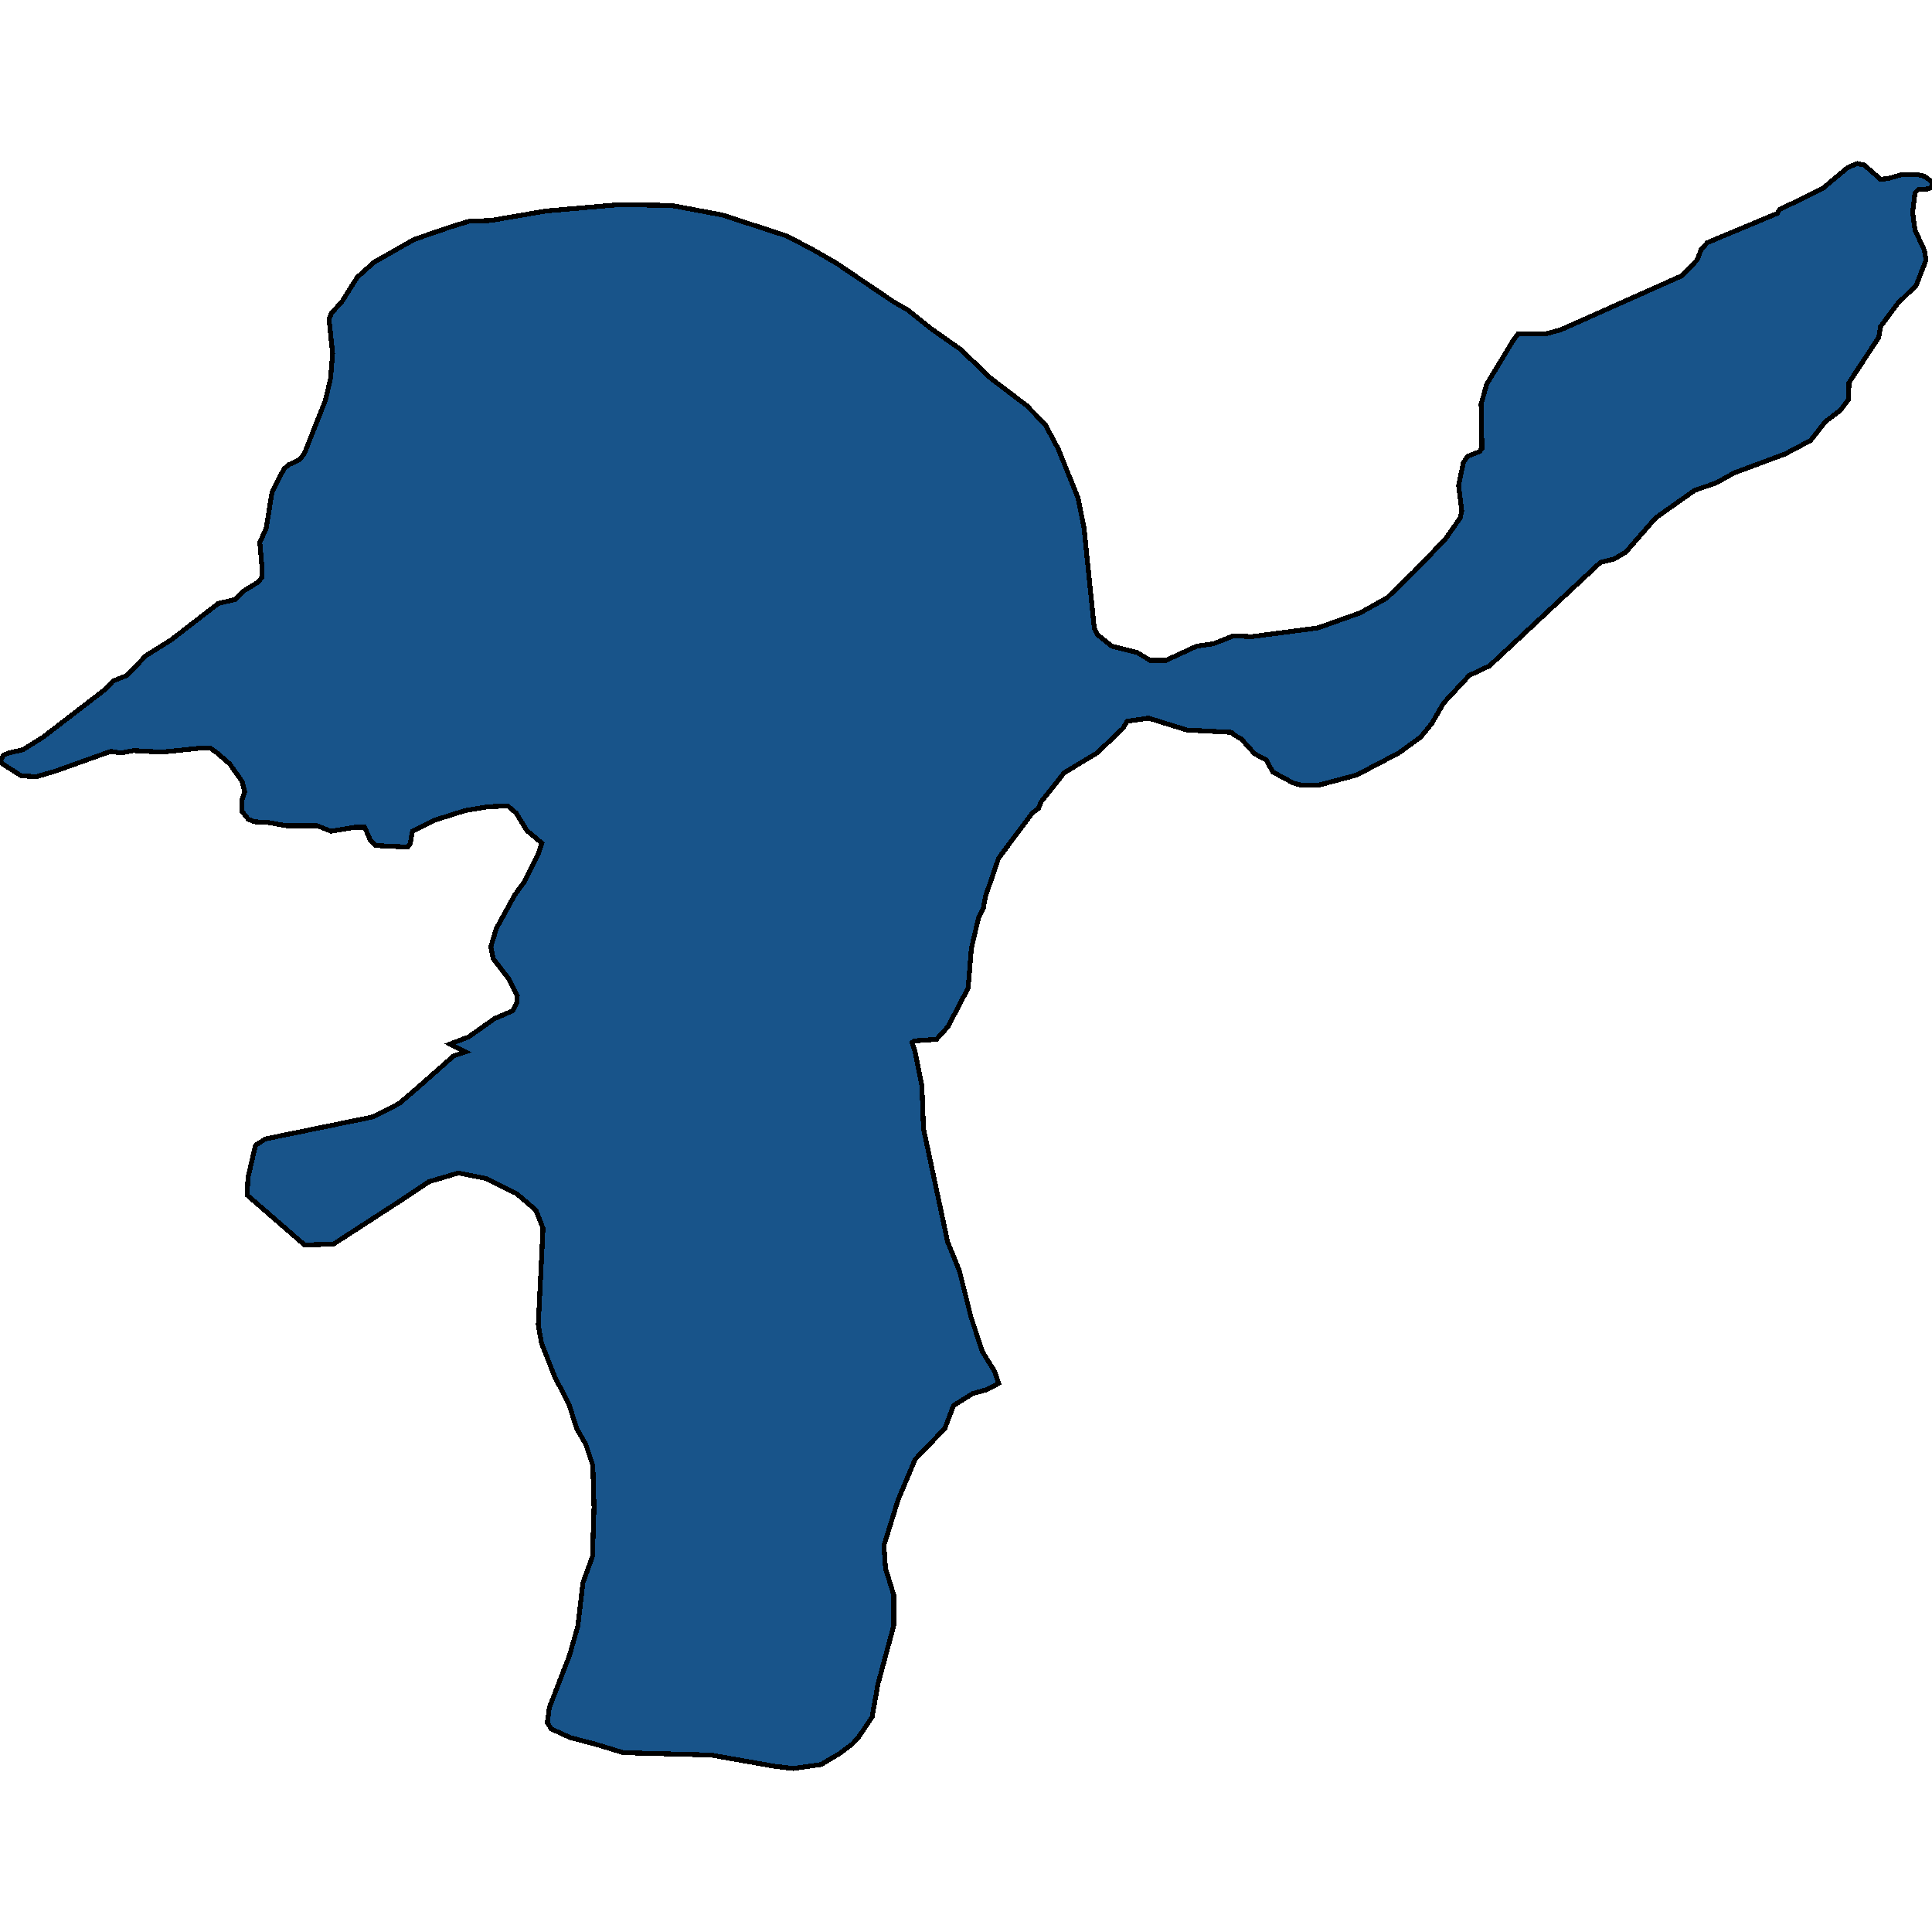 <svg xmlns="http://www.w3.org/2000/svg" width="400" height="400"><path style="stroke: black; fill: #18548a; shape-rendering: crispEdges; stroke-width: 1px;" d="M206.755,286.408L204.299,287.718L201.351,288.537L197.421,290.993L195.619,295.742L189.478,302.128L185.957,310.478L183.009,319.975L183.337,324.724L185.056,330.29L185.056,336.512L181.781,348.628L180.553,355.505L177.687,359.762L176.459,361.071L173.838,363.036L169.99,365.328L164.176,366.147L160.164,365.656L147.226,363.363L129.048,362.872L123.153,361.071L118.076,359.762L114.145,357.961L113.327,356.651L113.736,353.54L117.912,342.734L119.632,336.676L120.696,327.671L122.661,322.267L122.989,312.116L122.743,303.438L121.269,299.017L119.386,295.742L117.83,290.829L114.8,284.935L112.098,278.057L111.443,274.291L112.426,254.313L110.952,250.547L106.94,247.108L100.635,243.996L94.903,242.85L88.843,244.652L83.439,248.254L69.028,257.588L63.05,257.752L51.177,247.435L51.341,243.833L52.897,237.119L54.944,235.808L77.298,231.223L82.702,228.439L86.878,224.836L93.92,218.613L96.377,217.794L93.183,216.157L97.032,214.683L102.354,210.916L106.121,209.279L107.021,207.641L107.103,206.167L105.384,202.728L102.108,198.47L101.617,196.013L102.764,192.246L106.53,185.368L108.659,182.42L111.361,177.015L112.18,174.558L109.069,171.938L106.858,168.335L105.138,166.861L100.962,167.024L96.213,167.843L89.99,169.809L85.404,172.102L84.913,174.722L84.422,175.377L77.707,175.05L76.725,174.067L75.496,171.283L73.449,171.283L68.536,172.102L65.67,170.955L59.284,170.955L55.599,170.3L52.733,170.136L51.423,169.645L50.113,168.007L50.031,165.878L50.686,163.913L50.113,161.783L47.574,158.18L44.954,155.887L43.562,154.904L41.351,154.904L33.49,155.723L27.677,155.396L25.056,155.887L22.927,155.56L11.464,159.654L7.533,160.801L4.422,160.637L0.819,158.344L0,157.689L0.655,156.378L1.801,155.887L4.749,155.232L8.925,152.611L21.699,142.784L23.419,140.982L26.285,139.836L30.215,135.741L35.455,132.465L45.2,124.931L48.721,124.112L50.522,122.31L53.47,120.508L54.207,119.526L54.289,118.051L53.797,112.318L55.107,109.37L56.336,101.835L58.792,97.085L59.693,96.266L62.068,95.119L63.05,93.809L67.39,82.834L68.454,78.247L68.864,73.169L68.127,66.125L68.618,64.815L70.747,62.521L73.941,57.443L77.38,54.331L85.732,49.58L93.347,46.959L97.114,45.812L101.617,45.648L113.081,43.683L128.147,42.372L139.038,42.536L149.519,44.502L162.62,48.761L167.779,51.382L173.183,54.495L185.056,62.521L187.922,64.16L192.835,68.091L198.895,72.35L205.036,78.247L212.569,83.981L216.418,87.912L219.12,92.99L223.214,103.146L224.442,109.37L226.571,130.172L227.308,131.483L230.174,133.776L235.415,135.086L238.117,136.724L241.392,136.724L247.779,133.776L251.218,133.284L255.394,131.646L259.161,131.81L272.835,130.008L281.597,126.896L287.165,123.784L292.733,118.379L299.202,111.663L302.313,107.241L302.641,105.766L301.986,100.525L302.968,95.775L303.869,94.464L306.325,93.481L306.817,92.826L306.653,83.653L307.799,79.558L313.449,70.221L314.35,69.074L320.246,69.074L323.193,68.255L348.168,57.116L351.361,53.839L352.18,51.71L353.49,50.235L367.984,44.174L368.475,43.355L374.616,40.406L377.482,38.932L382.559,34.672L384.524,33.853L385.998,34.181L389.355,37.13L390.911,36.966L393.777,36.147L396.97,36.147L398.362,36.474L400,37.621L399.918,38.768L399.263,39.096L397.134,39.259L396.479,39.915L395.988,44.01L396.479,47.614L398.444,51.873L398.772,53.839L396.725,59.081L392.876,62.849L389.355,67.6L388.946,69.893L382.805,79.23L382.723,82.67L381.003,84.963L377.973,87.257L374.862,91.188L369.621,93.973L359.058,97.904L355.21,100.033L350.87,101.508L342.764,107.241L336.622,114.284L334.166,115.758L331.382,116.413L308.373,137.87L304.197,139.836L298.874,145.569L296.418,149.827L294.125,152.611L289.621,155.887L280.86,160.473L272.835,162.602L269.56,162.602L267.758,162.111L263.501,159.818L262.19,157.361L259.734,156.051L256.95,152.939L255.394,152.12L254.985,151.629L245.732,151.137L237.789,148.681L233.367,149.336L232.467,150.81L227.144,155.887L220.348,159.982L215.517,166.042L215.026,167.352L213.715,168.335L206.755,177.67L204.053,185.531L203.562,188.152L202.661,189.79L201.105,196.341L200.45,204.529L196.274,212.554L193.9,215.174L189.314,215.502L188.823,215.829L189.478,217.794L190.87,224.836L190.87,224.836L191.198,233.68L196.192,257.097L198.649,263.156L201.024,272.653L203.398,279.858L205.937,283.952Z"></path></svg>
